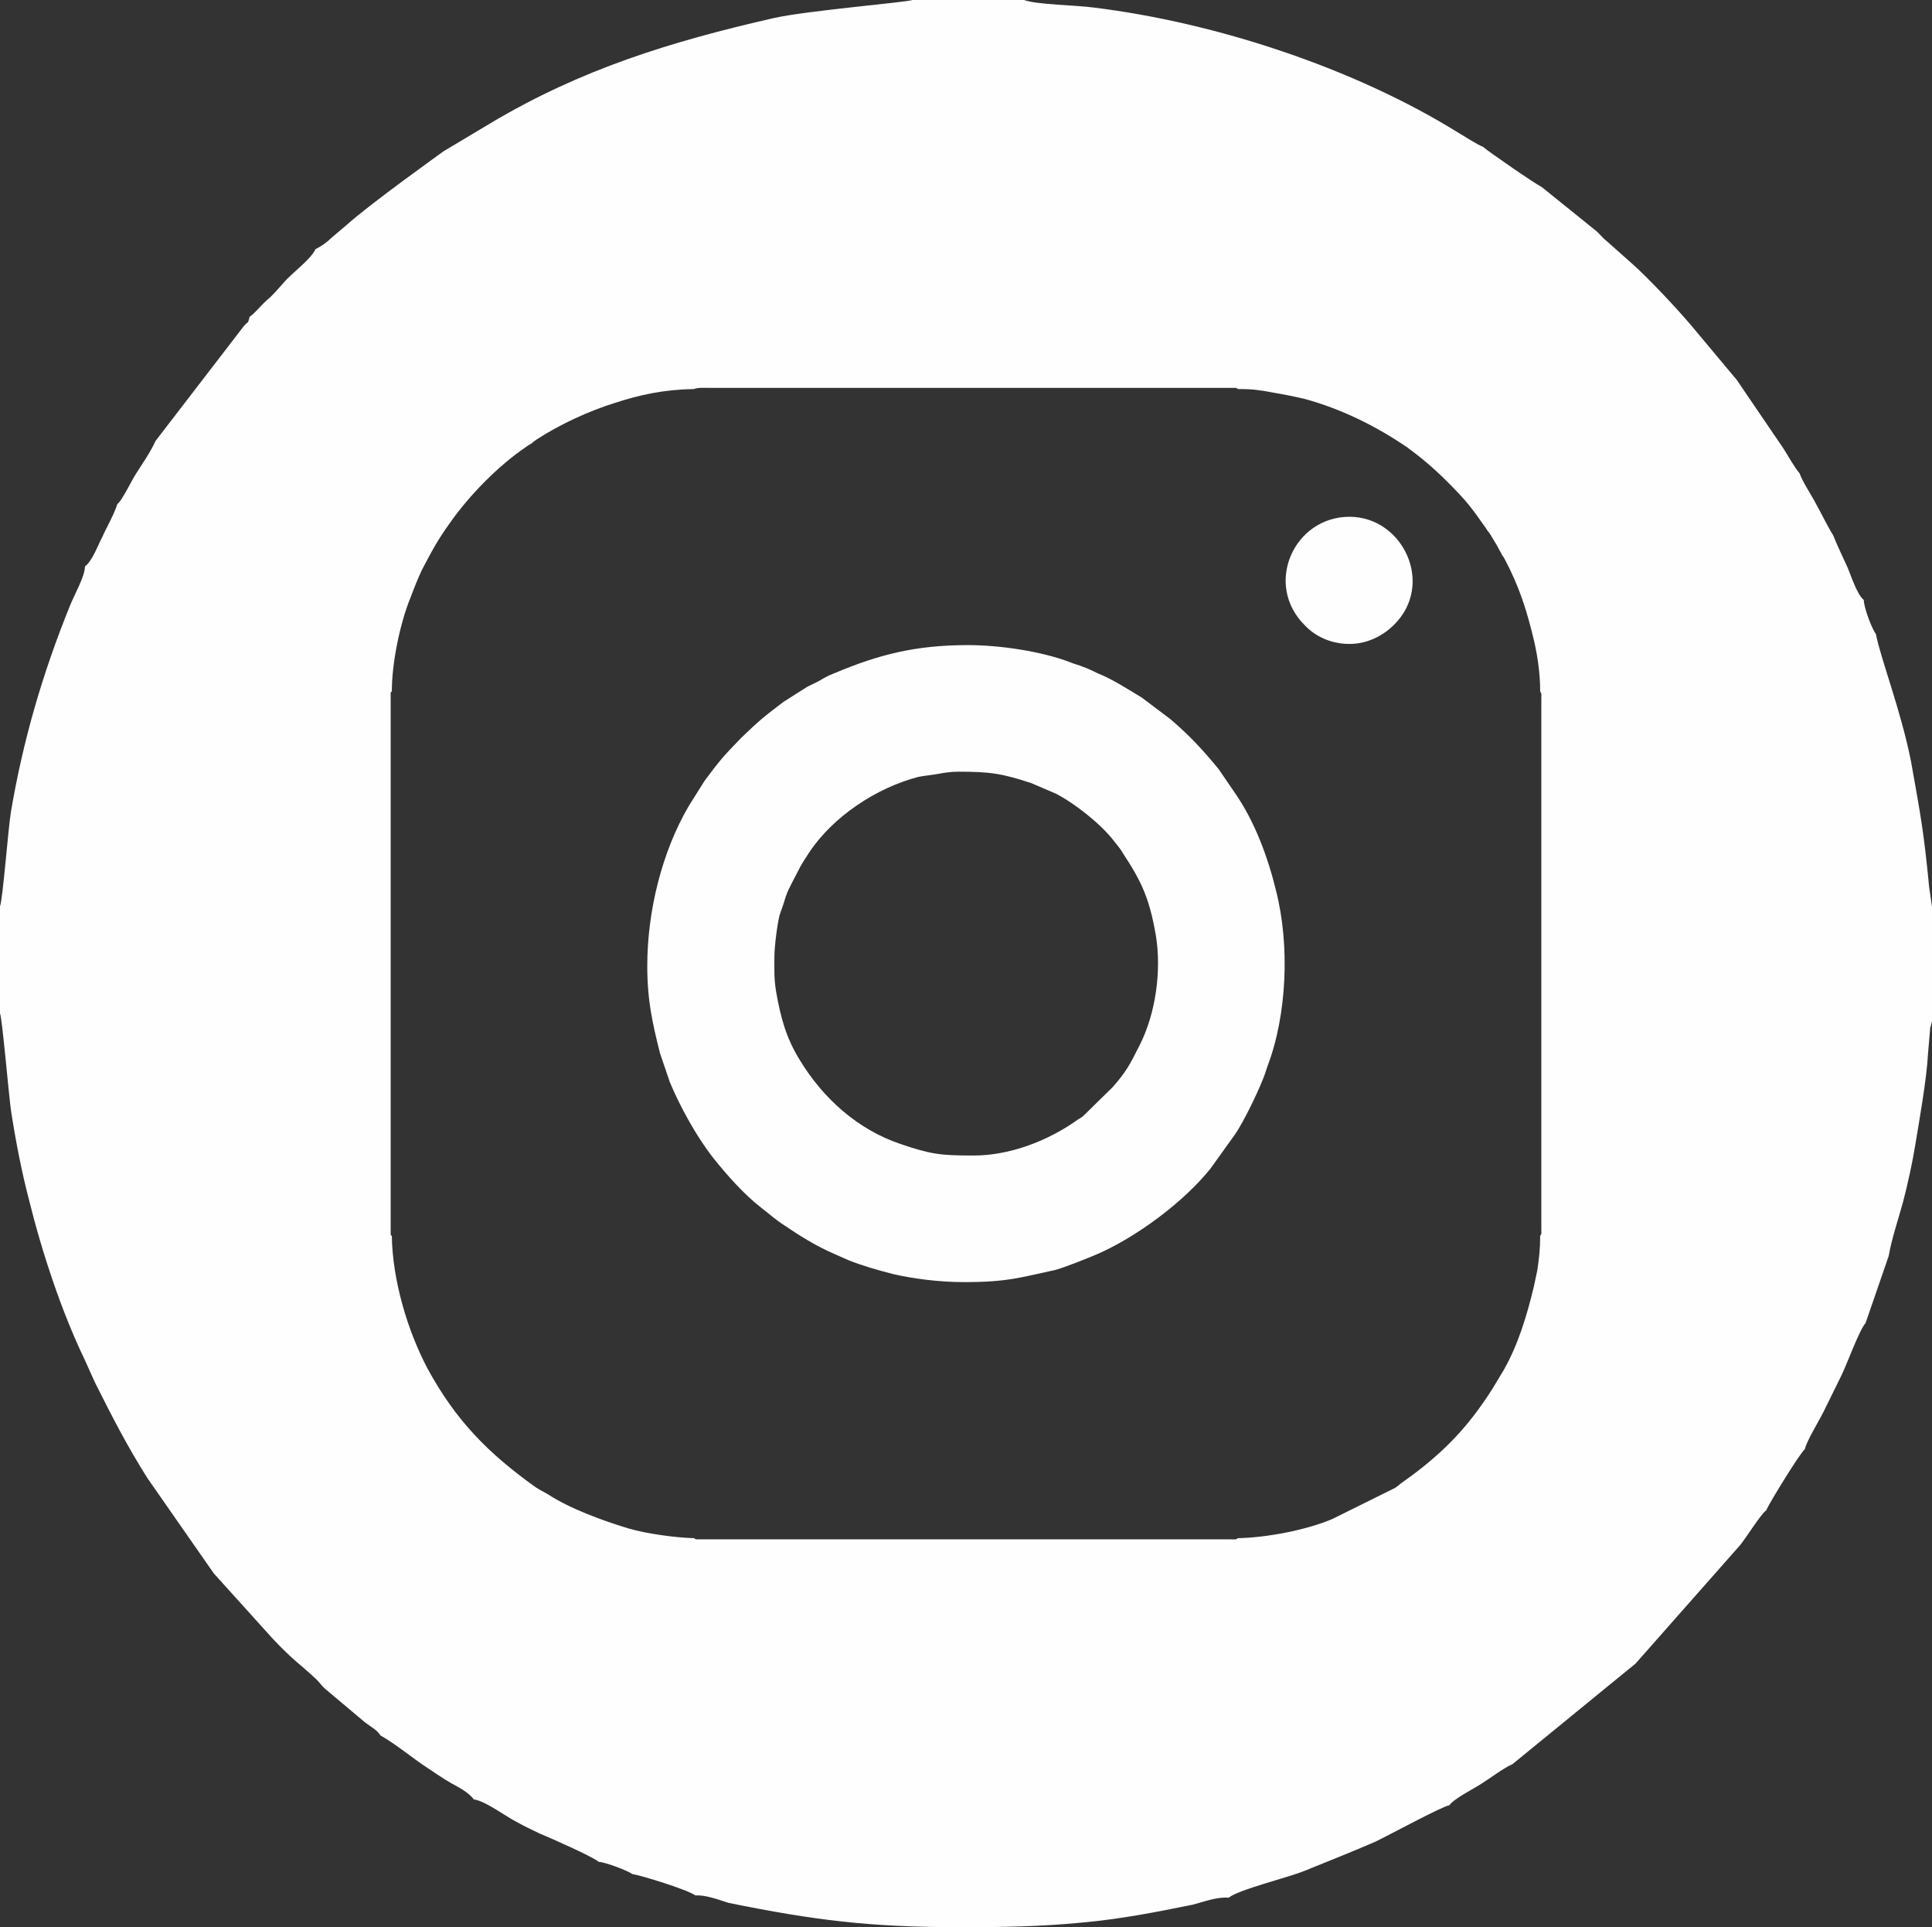 <?xml version="1.0" encoding="UTF-8"?>
<!DOCTYPE svg PUBLIC "-//W3C//DTD SVG 1.1//EN" "http://www.w3.org/Graphics/SVG/1.1/DTD/svg11.dtd">
<!-- Creator: CorelDRAW X7 -->
<svg xmlns="http://www.w3.org/2000/svg" xml:space="preserve" width="3.343in" height="3.334in" version="1.1" style="shape-rendering:geometricPrecision; text-rendering:geometricPrecision; image-rendering:optimizeQuality; fill-rule:evenodd; clip-rule:evenodd"
viewBox="0 0 3343 3334"
 xmlns:xlink="http://www.w3.org/1999/xlink">
 <rect x="0" y="0" width="3343" height="3334" fill="#333333" stroke="none"/>
 <defs>
  <style type="text/css">
   <![CDATA[
    .fil0 {fill:#FEFEFE}
   ]]>
  </style>
 </defs>
 <g id="Layer_x0020_1">
  <path class="fil0" d="M767 262c-1,1 -126,90 -167,127l-26 22c-8,8 -18,15 -28,20 -10,20 -40,40 -56,59 -10,11 -17,20 -29,30 -13,12 -19,21 -29,28 -4,14 -1,6 -10,16l-153 199c-8,18 -23,40 -34,57 -7,11 -25,48 -32,52 -5,17 -19,41 -26,57 -8,15 -17,41 -30,51 0,17 -18,48 -26,68 -47,116 -81,232 -102,356 -5,30 -14,151 -19,164l0 185c4,10 15,140 19,168 8,52 18,104 31,154 23,93 57,195 96,276l18 40c32,64 57,112 91,166l115 165 102 113c37,39 44,41 73,68 7,6 11,13 18,19l69 58c8,6 22,14 26,22 28,16 55,39 81,56 15,10 28,19 42,27 13,7 30,16 39,28 16,2 42,20 57,29 19,12 38,21 57,30 17,7 92,40 102,49 10,0 50,15 58,21 18,3 98,28 109,37 18,-1 39,7 58,13 148,30 244,42 400,42 72,0 140,-1 211,-8 67,-6 128,-18 192,-31 19,-5 43,-14 62,-12 17,-14 103,-35 130,-46 42,-17 85,-34 124,-51 23,-11 115,-61 128,-63 7,-11 43,-29 55,-37 16,-10 38,-27 54,-34l213 -174 181 -205c10,-12 36,-54 45,-60 5,-12 59,-100 67,-106 3,-14 24,-48 32,-64 11,-22 21,-43 31,-63 10,-20 31,-79 42,-91l40 -116c5,-29 17,-65 25,-94 8,-31 16,-67 21,-98 7,-42 20,-116 22,-157l4 -47c1,-1 1,-2 1,-3l2 -7 0 -198 -5 -35c-9,-93 -14,-120 -31,-215 -17,-88 -54,-183 -61,-222 -7,-9 -21,-46 -21,-59 -12,-10 -22,-42 -28,-56 -8,-18 -18,-38 -25,-56 -9,-14 -20,-37 -29,-53 -7,-14 -25,-41 -29,-54 -10,-12 -19,-29 -28,-43l-81 -119 -77 -92c-25,-30 -77,-85 -103,-108l-45 -40c-9,-7 -12,-13 -20,-19l-93 -75c-8,-3 -92,-61 -101,-69 -12,-5 -30,-17 -42,-24 -180,-112 -420,-191 -632,-217 -29,-4 -100,-5 -120,-13l-193 0c-10,4 -179,18 -239,31 -180,41 -335,89 -491,182l-82 49zm353 1409c0,-94 25,-197 72,-277l27 -43c26,-35 32,-42 63,-74 32,-31 41,-38 74,-63l41 -26c8,-4 15,-7 22,-11 10,-6 14,-8 24,-12 78,-33 142,-49 232,-49 56,0 127,11 175,29 9,4 16,5 25,9 9,3 16,7 25,11 27,11 51,27 76,42l49 37c32,27 58,55 84,87l28 41c34,49 57,111 71,169 24,94 19,215 -15,304 -3,9 -5,16 -9,25 -10,25 -32,70 -46,91l-43 60c-47,59 -129,119 -195,148 -16,7 -59,24 -74,28 -61,13 -82,21 -158,21 -43,0 -89,-6 -123,-14 -27,-7 -52,-14 -77,-24 -9,-4 -16,-7 -25,-11 -32,-14 -59,-31 -87,-50 -14,-9 -25,-19 -38,-29 -31,-24 -60,-57 -84,-87 -29,-37 -57,-88 -75,-131l-17 -50c-13,-52 -22,-91 -22,-151zm1215 -557c-33,0 -60,-14 -77,-32 -72,-71 -19,-188 77,-188 93,0 148,117 77,187 -17,17 -44,33 -77,33zm-1657 82l0 942c1,76 27,164 62,230 48,88 103,145 187,205 6,4 14,8 21,12 38,25 96,46 139,59 30,9 80,16 114,17l941 0c50,-1 118,-14 163,-33l109 -54c4,-3 6,-4 9,-7 57,-40 101,-80 141,-137 19,-27 21,-32 38,-60 25,-44 40,-94 52,-144 2,-9 4,-19 6,-28 3,-21 5,-36 5,-60l0 -942c0,-29 -4,-58 -10,-85 -13,-55 -26,-96 -52,-145 -3,-5 -4,-5 -6,-10 -3,-5 -4,-7 -6,-11l-12 -20c-3,-5 -5,-6 -7,-10 -26,-37 -34,-48 -67,-81 -23,-23 -44,-41 -70,-60 -54,-37 -115,-67 -178,-84 -17,-4 -37,-8 -55,-11 -21,-4 -34,-6 -60,-6l-941 0c-53,1 -94,10 -137,24 -45,14 -95,37 -135,63 -4,3 -6,4 -9,7 -4,2 -7,4 -11,7 -47,32 -97,83 -130,130 -23,32 -31,48 -49,82 -7,15 -13,30 -19,46 -19,46 -33,115 -33,164zm662 458c0,25 -1,37 3,62 8,45 17,79 41,118 40,66 100,120 174,145 53,18 69,20 127,20 62,0 127,-25 177,-60 5,-4 7,-4 12,-8l51 -50c24,-27 31,-41 47,-73 28,-55 38,-129 28,-190 -11,-63 -24,-92 -57,-142 -5,-9 -11,-15 -17,-23 -22,-28 -66,-63 -99,-80l-42 -18c-51,-17 -72,-20 -127,-20 -13,0 -25,2 -36,4 -11,2 -23,3 -33,5 -73,19 -148,69 -189,131 -5,8 -10,15 -15,24l-14 27c-5,10 -8,15 -12,27 -3,11 -7,21 -10,30 -4,15 -9,55 -9,71zm-662 484l0 -942c-2,2 -2,1 -2,4 0,2 0,6 0,7l0 925c0,7 0,4 2,6zm1464 -1465c-2,-1 0,-1 -4,-2 -1,0 -5,0 -7,0l-902 0c-7,0 -22,-1 -28,2l941 0zm0 1988l-941 0c2,1 0,1 4,2 1,0 5,0 7,0l902 0c5,0 10,0 15,0 9,0 9,1 13,-2zm523 -523c3,-4 2,-5 2,-11l0 -903c0,-5 0,-10 0,-15 0,-8 1,-8 -2,-13l0 942z"/>
 </g>
</svg>
